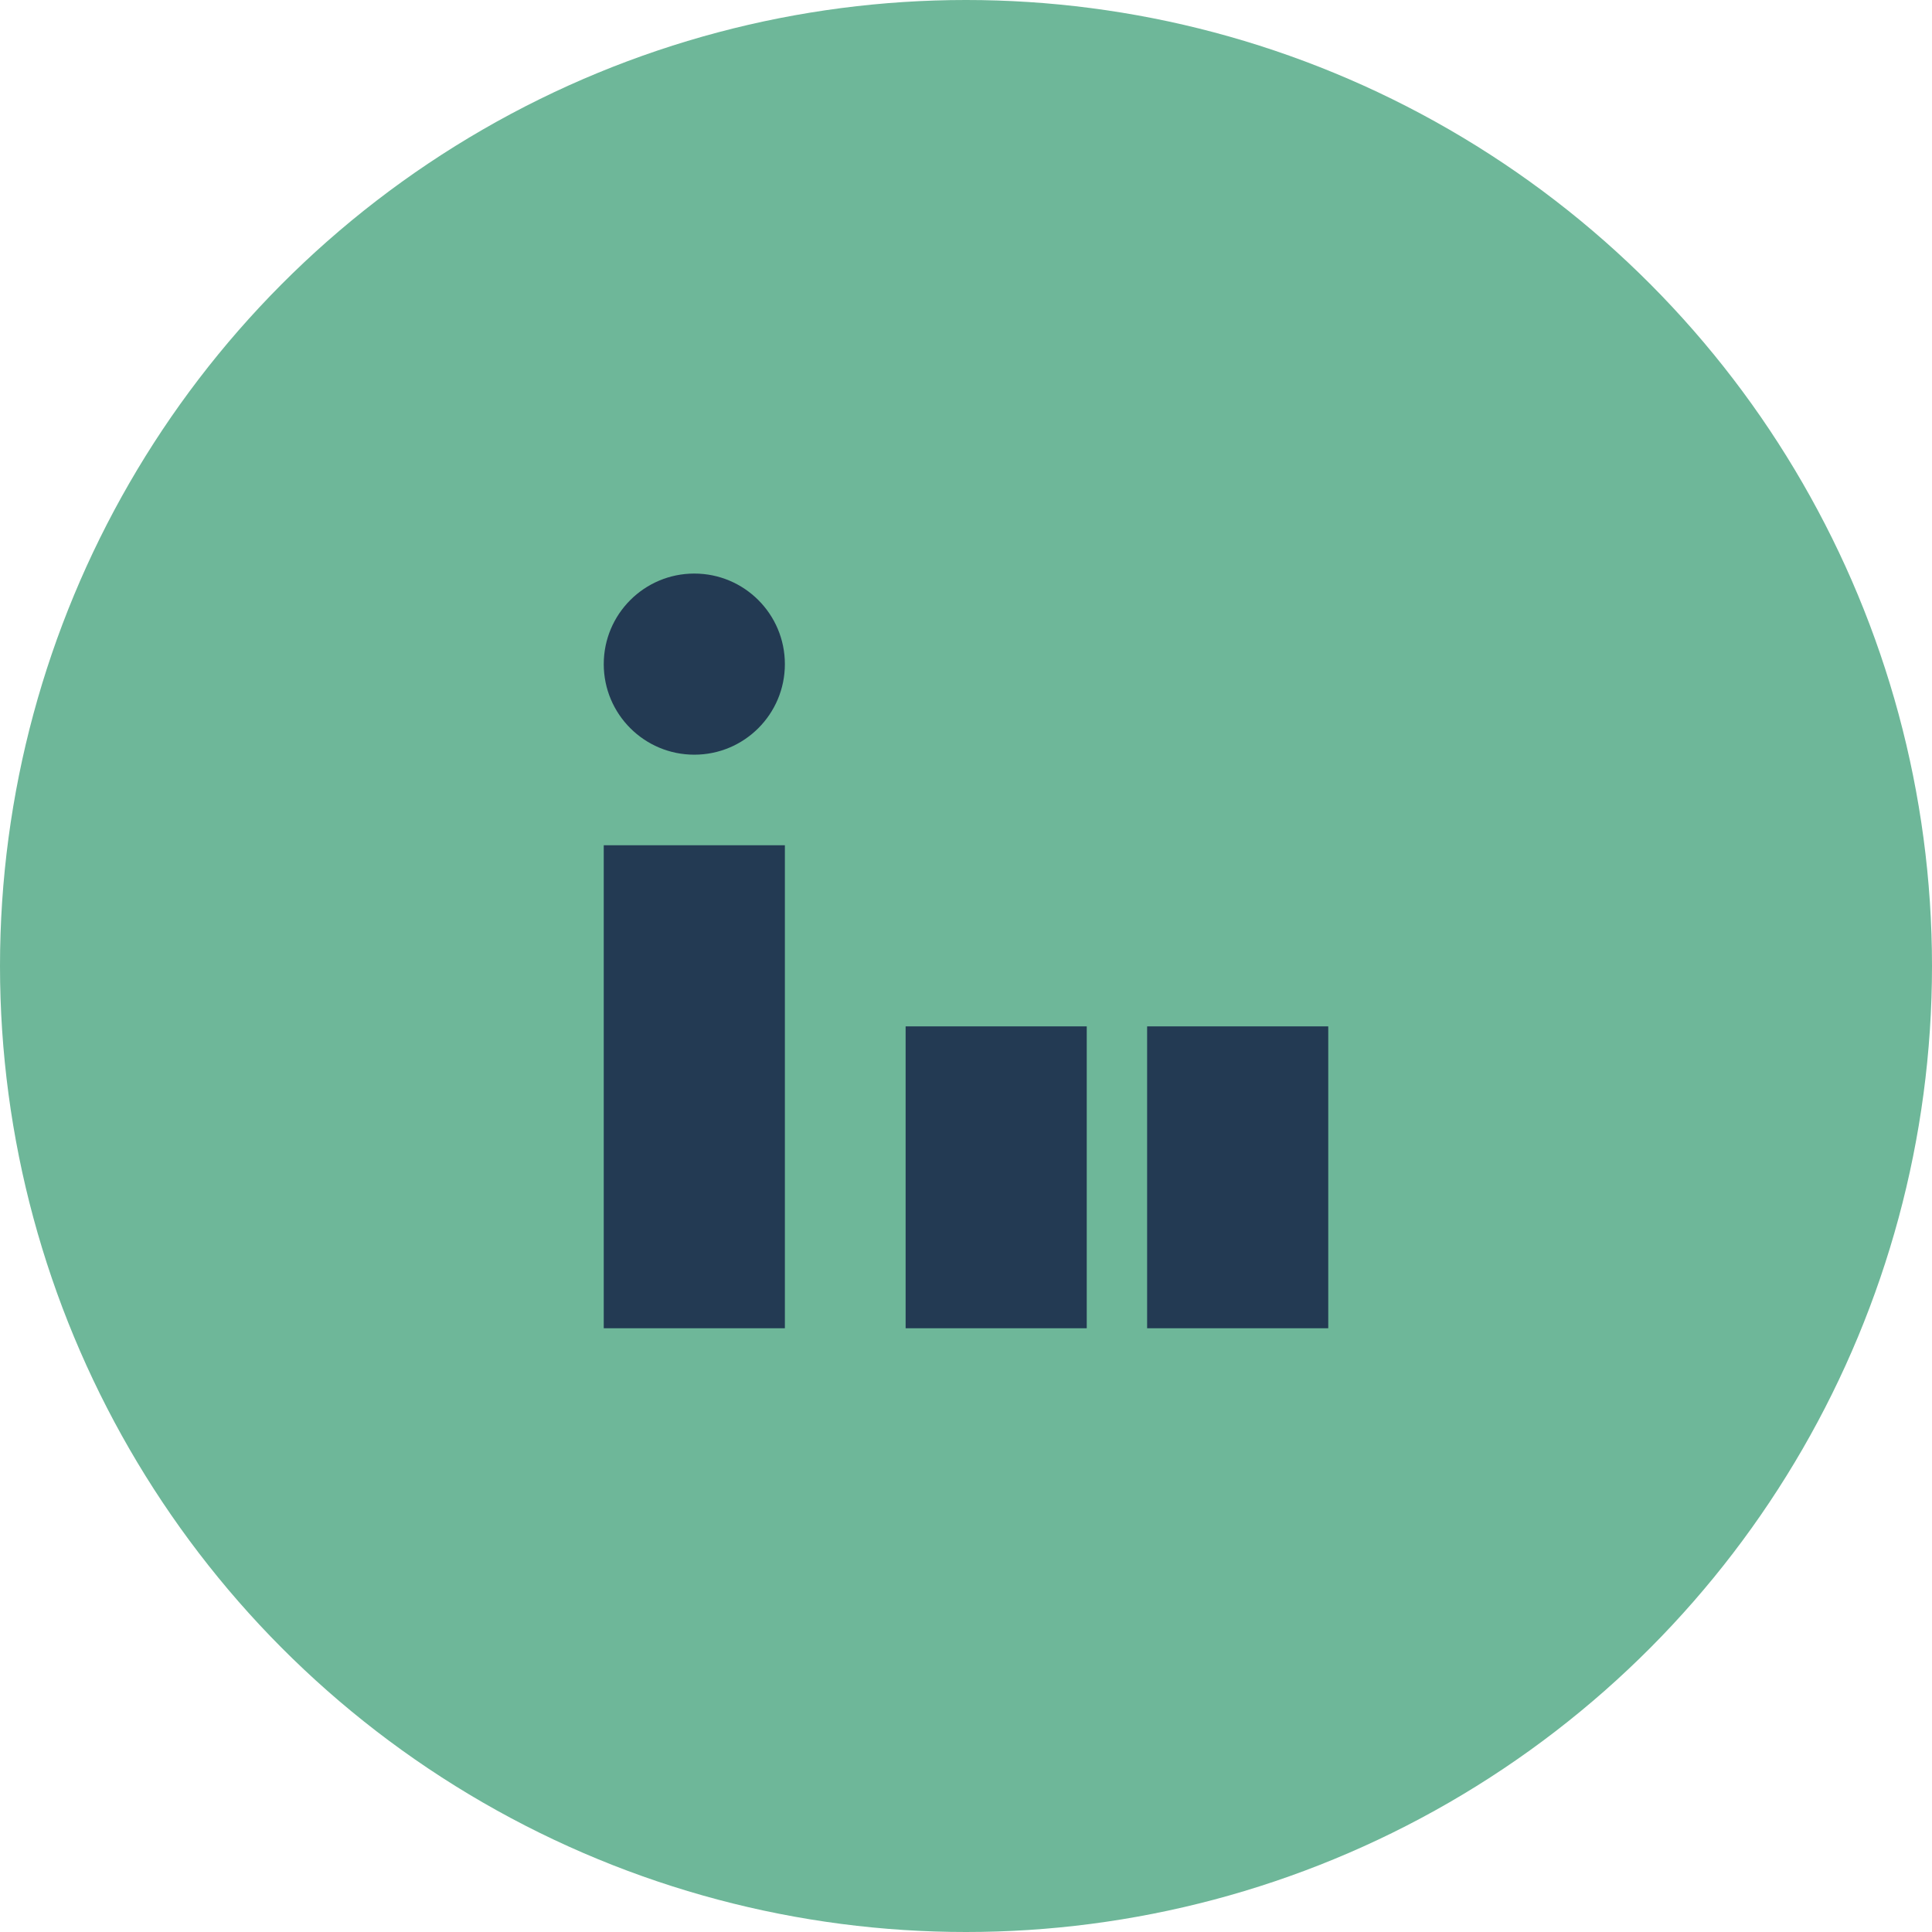 <?xml version="1.0" encoding="UTF-8"?>
<svg xmlns="http://www.w3.org/2000/svg" width="32" height="32" viewBox="0 0 32 32"><circle cx="16" cy="16" r="16" fill="#6EB799"/><rect x="10" y="14" width="3" height="8" fill="#233A53"/><rect x="19" y="17" width="3" height="5" fill="#233A53"/><circle cx="11.5" cy="11" r="1.5" fill="#233A53"/><rect x="15" y="17" width="3" height="5" fill="#233A53"/></svg>